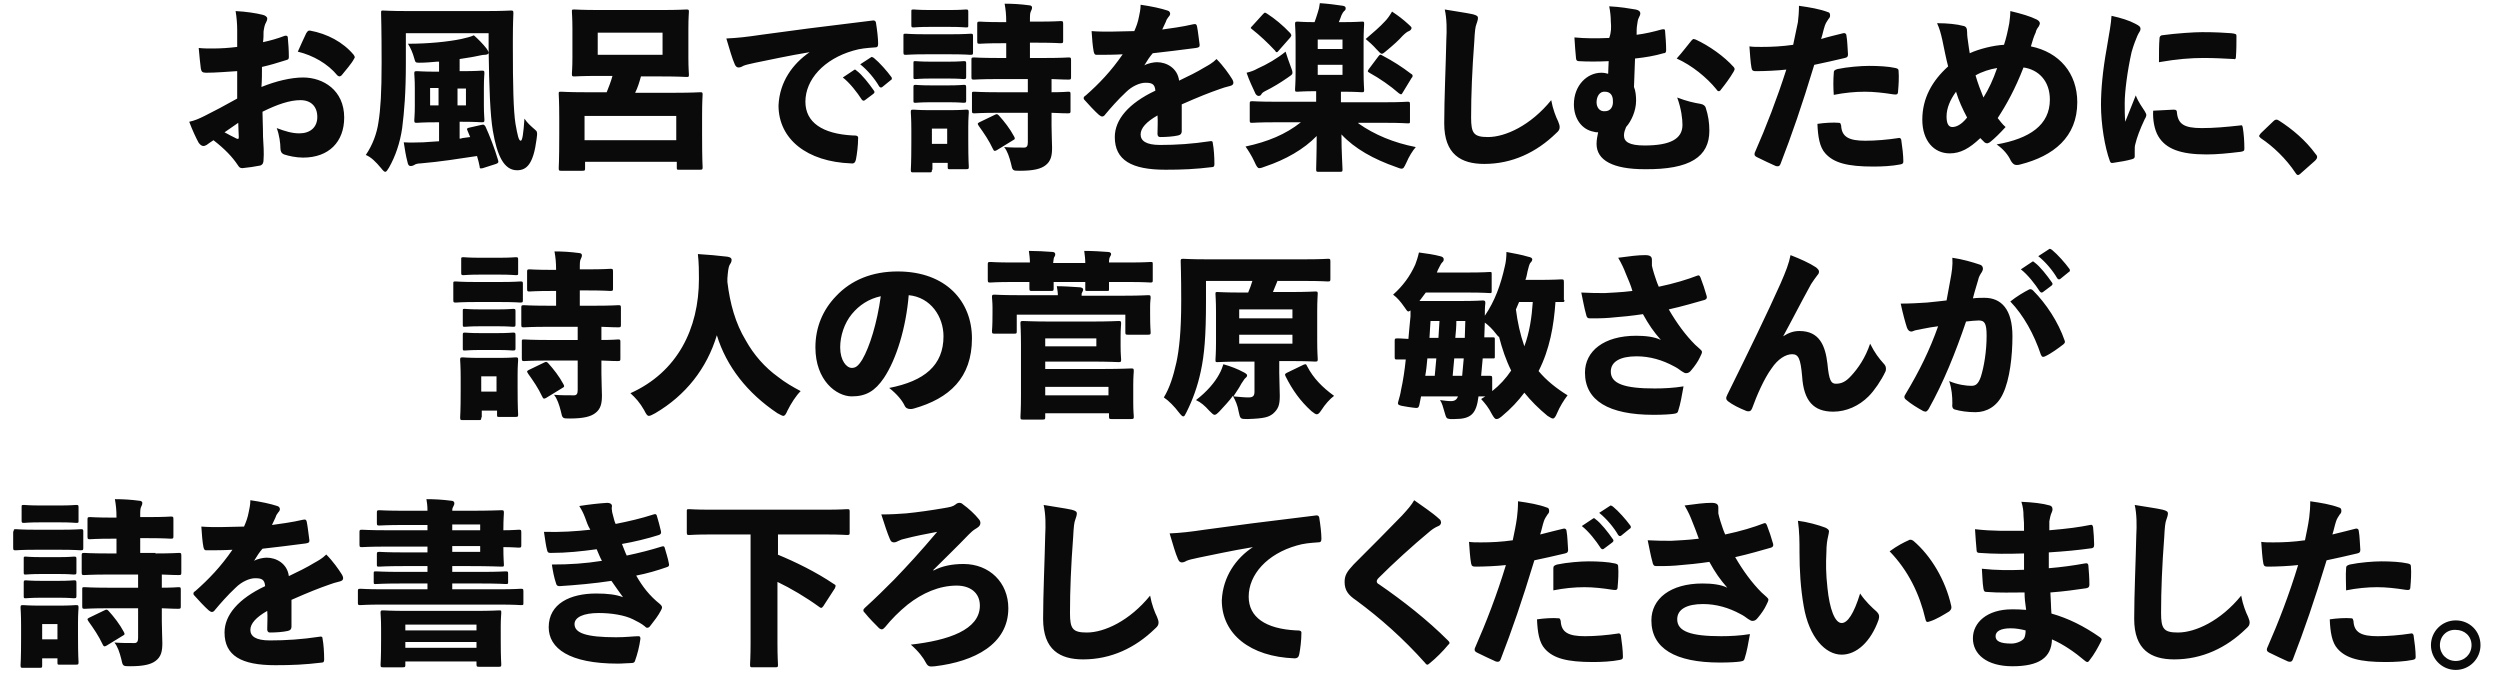 <?xml version="1.0" encoding="utf-8"?>
<!-- Generator: Adobe Illustrator 27.3.1, SVG Export Plug-In . SVG Version: 6.00 Build 0)  -->
<svg version="1.1" id="レイヤー_1" xmlns="http://www.w3.org/2000/svg" xmlns:xlink="http://www.w3.org/1999/xlink" x="0px"
	 y="0px" viewBox="0 0 474.3 128" style="enable-background:new 0 0 474.3 128;" xml:space="preserve">
<style type="text/css">
	.st0{fill:#0A0A0A;}
</style>
<path class="st0" d="M44.9,13.5c-1.7,0.1-3.9,0.3-5.8,0.3c-0.7,0-0.9-0.2-1-0.8c-0.1-0.9-0.3-2.5-0.4-3.9c0.9,0.1,1.7,0.1,2.6,0.1
	c1.6,0,3.1-0.1,4.7-0.3c0-1,0-2.1,0-3.2c0-1.1-0.1-2.4-0.3-3.6c2,0.1,3.9,0.4,5.1,0.7c0.5,0.1,0.9,0.4,0.9,0.7S50.6,4,50.5,4.2
	C50.2,4.7,50.1,5.3,50,6C50,6.6,50,7.3,49.9,8c1.4-0.3,2.8-0.7,4.1-1.2c0.3-0.1,0.6,0,0.6,0.3c0.1,1.1,0.2,2.4,0.2,3.7
	c0,0.4-0.1,0.5-0.5,0.6c-1.9,0.6-2.9,0.9-4.6,1.3c0,1.3,0,2.6-0.1,3.8c2.7-1.1,5.6-1.8,7.9-1.8c3.8,0,7.8,2.4,7.8,7.6
	c0,4.6-2.9,7.6-7.8,7.6c-1.3,0-2.7-0.3-3.6-0.6c-0.5-0.2-0.7-0.6-0.7-1.2c0-0.9-0.2-2.5-0.7-3.8c1.6,0.6,2.9,1,4.3,1
	c2,0,3.4-1.1,3.4-3.1c0-2-1.2-3.2-3.2-3.2c-2,0-4.4,0.8-7.2,2.2c0,1.4,0.1,2.6,0.1,4.7c0.1,1.5,0.2,3.3,0.1,4.4
	c0,0.5-0.1,0.9-0.6,1.1c-1,0.2-2.3,0.4-3.4,0.5c-0.4,0-0.6-0.1-0.9-0.6c-1-1.5-2.4-3-4.6-4.7c-0.5,0.3-1,0.7-1.3,0.9
	c-0.2,0.1-0.4,0.2-0.6,0.2c-0.3,0-0.6-0.2-0.9-0.6c-0.5-0.9-1.2-2.4-1.8-4c1-0.2,1.9-0.6,2.9-1.1c1.8-0.9,3.9-2,6.2-3.3V13.5z
	 M42.6,25.1c0.7,0.4,1.5,0.8,2.3,1.2c0.3,0.1,0.4,0.1,0.4-0.3c0-0.7-0.1-1.8-0.1-2.7C44.5,23.8,43.5,24.5,42.6,25.1z M58.1,6.3
	c0.3-0.4,0.3-0.5,0.7-0.5c3.3,0.6,6.3,2.2,8.3,4.6c0.1,0.2,0.2,0.3,0.2,0.4c0,0.1,0,0.2-0.1,0.3c-0.5,1-1.7,2.3-2.4,3.2
	c-0.1,0.1-0.3,0.2-0.4,0.2c-0.1,0-0.3-0.1-0.4-0.2c-1.8-2.2-4.6-3.8-7.5-4.5C57,8.6,57.7,7.2,58.1,6.3z M77,12
	c0,5.6-0.3,9.1-0.7,12.3c-0.4,2.8-1.3,5.4-2.5,7.5c-0.3,0.5-0.5,0.8-0.7,0.8c-0.2,0-0.4-0.2-0.8-0.7c-1-1.2-1.9-2.1-2.9-2.5
	c1.3-1.9,2.1-4.1,2.4-6.2c0.4-2.5,0.6-5.6,0.6-11.3c0-6.3-0.1-9.2-0.1-9.4c0-0.5,0-0.5,0.4-0.5c0.3,0,1.4,0.1,4.6,0.1h14.9
	c3.2,0,4.4-0.1,4.7-0.1c0.4,0,0.5,0,0.5,0.5c0,0.2-0.1,1.9-0.1,4.9V9c0,7,0.1,12,0.5,14.5c0.4,2.2,0.6,3.2,1,3.2
	c0.3,0,0.5-1.3,0.7-4.2c0.5,0.8,1.2,1.4,2,2.1c0.4,0.3,0.5,0.5,0.3,1.8c-0.6,4.6-1.8,5.9-3.7,5.9c-2.5,0-3.8-2.8-4.6-7.5
	c-0.5-3-0.7-8.1-0.8-15.5v-3H77V12z M82.9,11.7c-1.1,0.1-2.2,0.2-3.4,0.2c-0.7,0-0.7-0.1-0.9-0.8c-0.3-1.1-0.7-2-1.2-2.8
	c4,0,7.7-0.4,10.1-0.9c0.8-0.2,1.8-0.4,2.4-0.7c0.7,0.6,1.7,1.6,2.4,2.5c0.2,0.3,0.4,0.6,0.4,0.8c0,0.3-0.4,0.4-0.8,0.4
	c-0.4,0-1.1,0.2-1.7,0.3c-0.9,0.2-1.9,0.3-3,0.5v2.3h0.5c2.6,0,3.5-0.1,3.7-0.1c0.4,0,0.5,0,0.5,0.5c0,0.2-0.1,1-0.1,2.7v3.4
	c0,1.6,0.1,2.4,0.1,2.7c0,0.4,0,0.5-0.5,0.5c-0.2,0-1.2-0.1-3.7-0.1h-0.5v3.2c0.2,0,0.3,0,0.5-0.1c0.5-0.1,1-0.1,1.5-0.2
	c-0.2-0.4-0.3-0.8-0.5-1.2c-0.2-0.4-0.1-0.5,0.4-0.6l2.2-0.5c0.5-0.1,0.5-0.1,0.8,0.3c0.7,1.5,1.8,4.3,2.4,6.4
	c0.1,0.4,0.1,0.5-0.4,0.7l-2.5,0.8c-0.5,0.1-0.6,0.1-0.6-0.3c-0.1-0.6-0.3-1.3-0.5-2c-3.3,0.5-7.1,1.1-10.7,1.4
	c-0.4,0-1,0.1-1.2,0.3c-0.2,0.1-0.4,0.2-0.7,0.2s-0.5-0.2-0.6-0.8c-0.3-1.1-0.5-2.4-0.7-3.7c1.5,0.1,2.5,0,3.7,0
	c1-0.1,1.9-0.1,3-0.2v-3.6h-0.5c-2.6,0-3.5,0.1-3.7,0.1c-0.4,0-0.5,0-0.5-0.5c0-0.3,0.1-1,0.1-2.7v-3.4c0-1.7-0.1-2.4-0.1-2.7
	c0-0.4,0-0.5,0.5-0.5c0.3,0,1.2,0.1,3.7,0.1h0.5V11.7z M83.2,16.7h-1.6V20h1.6V16.7z M86.8,20h1.6v-3.2h-1.6V20z M125.5,1.9
	c3.3,0,4.5-0.1,4.7-0.1c0.4,0,0.5,0,0.5,0.4c0,0.2-0.1,1.2-0.1,3.2v5.6c0,1.9,0.1,2.9,0.1,3.1c0,0.5,0,0.5-0.5,0.5
	c-0.2,0-1.4-0.1-4.7-0.1h-3.9c-0.3,1.1-0.6,2.1-1.1,3.1h7.7c3.2,0,4.3-0.1,4.6-0.1c0.4,0,0.5,0,0.5,0.4c0,0.2-0.1,1.4-0.1,4v3.5
	c0,5.1,0.1,6.1,0.1,6.3c0,0.4,0,0.5-0.5,0.5h-4c-0.4,0-0.4,0-0.4-0.5v-1h-17.4v1.2c0,0.4,0,0.5-0.5,0.5h-4c-0.4,0-0.5,0-0.5-0.5
	c0-0.2,0.1-1.3,0.1-6.4v-3.1c0-3.2-0.1-4.3-0.1-4.6c0-0.4,0-0.4,0.5-0.4c0.2,0,1.4,0.1,4.6,0.1h4c0.4-1,0.8-2,1.1-3.1h-2.5
	c-3.3,0-4.5,0.1-4.7,0.1c-0.4,0-0.5,0-0.5-0.5c0-0.2,0.1-1.2,0.1-3.1V5.4c0-1.9-0.1-2.9-0.1-3.2c0-0.4,0-0.4,0.5-0.4
	c0.2,0,1.4,0.1,4.7,0.1H125.5z M128.3,26.6v-4.6h-17.4v4.6H128.3z M113.4,10.4h12.3V6.2h-12.3V10.4z M153.6,9.9
	c-4.2,0.7-7.3,1.4-10.3,2c-1.4,0.3-1.8,0.4-2.3,0.6c-0.3,0.2-0.6,0.3-0.9,0.3c-0.2,0-0.5-0.1-0.7-0.6c-0.5-1.1-1-2.9-1.6-4.9
	c2.2-0.1,3.9-0.3,6.6-0.7c5-0.7,11.9-1.6,21.1-2.7c0.5-0.1,0.7,0.2,0.7,0.5c0.2,1.2,0.4,2.9,0.4,3.9c0,0.6-0.2,0.7-0.7,0.7
	c-1.4,0.1-2.7,0.2-4,0.6c-5.6,1.6-9.1,5.5-9.1,9.7c0,3.9,3.2,6.1,9,6.4c0.6,0,1.1,0,1,0.6c0,1.2-0.2,2.9-0.4,3.9
	c-0.1,0.5-0.3,0.9-0.9,0.8c-8.4-0.3-13.8-4.6-13.8-11C147.9,15.5,150.4,12.1,153.6,9.9L153.6,9.9z M162,13.3
	c0.1-0.1,0.2-0.1,0.2-0.1c0.1,0,0.2,0.1,0.3,0.2c1,0.7,2.4,2.5,3.3,3.8c0.1,0.1,0.1,0.2,0.1,0.3c0,0.1-0.1,0.2-0.2,0.3l-1.6,1.2
	c-0.1,0.1-0.2,0.1-0.3,0.1c-0.1,0-0.2-0.1-0.3-0.2c-0.9-1.4-2.3-3.2-3.6-4.2L162,13.3z M165.2,10.9c0.1-0.1,0.2-0.1,0.2-0.1
	c0.1,0,0.2,0.1,0.4,0.2c1.1,0.9,2.5,2.5,3.3,3.6c0.1,0.1,0.1,0.2,0.1,0.3c0,0.1,0,0.2-0.2,0.3l-1.6,1.3c-0.1,0.1-0.2,0.1-0.3,0.1
	c-0.1,0-0.2-0.1-0.3-0.2c-0.8-1.4-2.2-3.1-3.6-4.2L165.2,10.9z M171.4,6.8c0-0.4,0-0.4,0.5-0.4c0.2,0,1.1,0.1,3.7,0.1h4.8
	c2.6,0,3.5-0.1,3.7-0.1c0.4,0,0.5,0,0.5,0.4v3.1c0,0.4,0,0.5-0.5,0.5c-0.2,0-1.1-0.1-3.7-0.1h-4.8c-2.6,0-3.5,0.1-3.7,0.1
	c-0.4,0-0.5,0-0.5-0.5V6.8z M176.8,32.2c0,0.4,0,0.5-0.4,0.5h-3.1c-0.4,0-0.5,0-0.5-0.5c0-0.2,0.1-1.1,0.1-5.2v-2.3
	c0-2.2-0.1-3.2-0.1-3.4c0-0.4,0-0.5,0.5-0.5c0.2,0,1,0.1,3.2,0.1h3.6c2.2,0,3-0.1,3.2-0.1c0.4,0,0.5,0,0.5,0.5
	c0,0.2-0.1,1.1-0.1,2.8v2.5c0,3.9,0.1,4.8,0.1,5c0,0.4,0,0.5-0.5,0.5h-3.1c-0.4,0-0.4,0-0.4-0.5v-0.7h-2.9V32.2z M172.9,2.2
	c0-0.4,0-0.4,0.5-0.4c0.2,0,0.9,0.1,3.1,0.1h3.6c2.2,0,2.9-0.1,3.1-0.1c0.4,0,0.5,0,0.5,0.4v2.6c0,0.4,0,0.4-0.5,0.4
	c-0.2,0-0.9-0.1-3.1-0.1h-3.6c-2.2,0-2.9,0.1-3.1,0.1c-0.4,0-0.5,0-0.5-0.4V2.2z M173.3,12c0-0.4,0-0.4,0.4-0.4c0.2,0,0.9,0.1,3,0.1
	h3.2c2,0,2.7-0.1,2.9-0.1c0.4,0,0.5,0,0.5,0.4v2.5c0,0.4,0,0.5-0.5,0.5c-0.2,0-0.9-0.1-2.9-0.1h-3.2c-2.1,0-2.7,0.1-3,0.1
	c-0.4,0-0.4,0-0.4-0.5V12z M173.3,16.6c0-0.4,0-0.5,0.4-0.5c0.2,0,0.9,0.1,3,0.1h3.2c2,0,2.7-0.1,2.9-0.1c0.4,0,0.5,0,0.5,0.5v2.4
	c0,0.4,0,0.5-0.5,0.5c-0.2,0-0.9-0.1-2.9-0.1h-3.2c-2.1,0-2.7,0.1-3,0.1c-0.4,0-0.4,0-0.4-0.5V16.6z M179.7,27.3v-2.9h-2.9v2.9
	H179.7z M198.3,11c3.1,0,4.2-0.1,4.4-0.1c0.4,0,0.5,0,0.5,0.5v3.2c0,0.4,0,0.5-0.5,0.5c-0.2,0-1,0-3.2-0.1v2.5c2.1,0,3-0.1,3.1-0.1
	c0.4,0,0.5,0,0.5,0.4v3.2c0,0.4,0,0.5-0.5,0.5c-0.2,0-1,0-3.1-0.1v2.5c0,1.6,0.1,3.1,0.1,4.1c0,1.5-0.2,2.6-1.3,3.4
	c-0.8,0.6-2.1,1-4.8,1c-1.4,0-1.4,0-1.7-1.4c-0.3-1.2-0.7-2.4-1.3-3.1c1.3,0.1,2.6,0.1,3.8,0.1c0.5,0,0.7-0.3,0.7-1v-5.6h-5.7
	c-3.1,0-4.2,0.1-4.4,0.1c-0.4,0-0.5,0-0.5-0.5v-3.2c0-0.4,0-0.4,0.5-0.4c0.2,0,1.3,0.1,4.4,0.1h5.7V15h-5.7c-3.2,0-4.2,0.1-4.5,0.1
	c-0.4,0-0.5,0-0.5-0.5v-3.2c0-0.4,0-0.5,0.5-0.5c0.2,0,1.3,0.1,4.5,0.1h1.6V8.2h-0.8c-3,0-4,0.1-4.2,0.1c-0.4,0-0.5,0-0.5-0.5V4.6
	c0-0.4,0-0.5,0.5-0.5c0.2,0,1.2,0.1,4.2,0.1h0.8c0-1.5-0.1-2.3-0.3-3.5c1.6,0,3.1,0.1,4.6,0.3c0.4,0,0.6,0.2,0.6,0.4
	c0,0.3-0.1,0.5-0.2,0.7c-0.2,0.4-0.2,0.7-0.2,2h1.6c3,0,4-0.1,4.2-0.1c0.4,0,0.5,0,0.5,0.5v3.2c0,0.4,0,0.5-0.5,0.5
	c-0.2,0-1.2-0.1-4.2-0.1h-1.6V11H198.3z M188.7,21.8c0.4-0.2,0.5-0.2,0.8,0.1c1,1.1,2.1,2.5,2.9,4c0.2,0.4,0.2,0.5-0.2,0.7l-3.1,1.9
	c-0.4,0.2-0.5,0.2-0.7-0.2c-0.8-1.7-1.7-3-2.7-4.4c-0.1-0.2-0.2-0.3-0.2-0.4c0-0.1,0.1-0.2,0.3-0.3L188.7,21.8z M217.1,12.4
	c0.7-0.4,1.8-0.6,2.4-0.6c1.8,0,3.9,1.1,4.2,3.5c1.7-0.8,3.5-1.7,4.8-2.5c0.7-0.4,1.5-0.8,2.3-1.6c1.3,1.3,2.4,2.9,2.9,3.7
	c0.2,0.3,0.3,0.6,0.3,0.8c0,0.3-0.2,0.5-0.6,0.6c-0.8,0.2-1.5,0.4-2,0.6c-2,0.7-3.8,1.4-7.2,2.9c0,1.8,0,3.6,0,5.1
	c0,0.4-0.2,0.7-0.7,0.8c-0.9,0.2-2.2,0.3-3.4,0.3c-0.3,0-0.5-0.2-0.5-0.6c0-1,0.1-2.5,0-3.5c-2.1,1.2-3.2,2.4-3.2,3.6
	c0,1.2,1,2,3.7,2c3.1,0,6.1-0.2,9.4-0.7c0.4-0.1,0.6,0,0.6,0.4c0.2,1,0.3,2.7,0.3,3.9c0,0.4-0.1,0.6-0.4,0.6
	c-3.3,0.4-5.7,0.5-8.9,0.5c-6.4,0-9.6-1.8-9.6-6.2c0-3.3,2.6-6.4,7.7-8.8c-0.1-1.3-0.7-1.5-1.9-1.5c-1,0-2.5,0.6-3.7,1.8
	c-1.5,1.4-2.9,3-3.9,4.2c-0.2,0.3-0.4,0.4-0.6,0.4s-0.3-0.1-0.6-0.3c-0.7-0.6-2.1-2.1-2.8-2.9c-0.1-0.1-0.1-0.2-0.1-0.3
	c0-0.2,0.1-0.3,0.4-0.5c2.5-2.2,4.8-4.6,7-7.8c-1.7,0.1-3.4,0.1-5,0.1c-0.3,0-0.4-0.2-0.5-0.6c-0.2-1-0.3-2.4-0.4-3.9
	c1.2,0.1,2.4,0.1,3.6,0.1c1.5,0,3.1-0.1,4.5-0.1c0.4-0.9,0.7-1.7,0.9-2.8c0.1-0.5,0.3-1.3,0.3-2.2c2.1,0.3,3.9,0.7,5.1,1.1
	c0.4,0.1,0.5,0.4,0.5,0.6c0,0.2-0.1,0.4-0.3,0.6c-0.2,0.3-0.4,0.5-0.5,0.9c-0.2,0.5-0.4,0.8-0.7,1.5c1.4-0.2,3.8-0.5,5.9-1
	c0.5-0.1,0.6,0,0.7,0.4c0.2,1,0.3,2.1,0.5,3.5c0,0.4-0.1,0.5-0.7,0.6c-2.9,0.4-5.7,0.7-8.2,1C218.1,10.8,217.7,11.4,217.1,12.4
	L217.1,12.4z M257.7,23.4c3.1,2.2,6.8,3.7,10.9,4.5c-0.6,0.7-1.3,1.8-1.8,3c-0.4,0.8-0.5,1.1-0.9,1.1c-0.2,0-0.5-0.1-1-0.3
	c-4.3-1.5-7.9-3.5-10.4-6.2c0,3.5,0.2,5.8,0.2,6.6c0,0.4,0,0.5-0.5,0.5h-4c-0.4,0-0.5,0-0.5-0.5c0-0.7,0.1-2.9,0.1-6.3
	c-2.4,2.5-5.9,4.5-9.8,5.8c-0.5,0.2-0.8,0.3-1.1,0.3c-0.3,0-0.5-0.3-0.9-1.2c-0.5-1.1-1.2-2.2-1.7-2.9c4.2-0.9,7.6-2.3,10.5-4.6h-5
	c-3,0-4,0.1-4.2,0.1c-0.4,0-0.5,0-0.5-0.4v-3.2c0-0.4,0-0.5,0.5-0.5c0.2,0,1.3,0.1,4.2,0.1h7.9v-2c-2.4,0-3.3,0.1-3.5,0.1
	c-0.5,0-0.5,0-0.5-0.5c0-0.2,0.1-1.2,0.1-3.3V7.9c0-2-0.1-3-0.1-3.3c0-0.4,0-0.5,0.5-0.5c0.2,0,1,0.1,3.2,0.1
	c0.2-0.6,0.4-1.1,0.6-1.8c0.2-0.6,0.3-1,0.4-1.8c1.5,0.1,3.1,0.3,4.4,0.5c0.4,0.1,0.5,0.2,0.5,0.5c0,0.2-0.1,0.4-0.3,0.5
	c-0.2,0.2-0.3,0.4-0.5,0.8c-0.2,0.5-0.3,0.9-0.5,1.3h0.7c2.6,0,3.4-0.1,3.7-0.1c0.4,0,0.4,0,0.4,0.5c0,0.2-0.1,1.3-0.1,3.3v5.8
	c0,2,0.1,3.1,0.1,3.3c0,0.4,0,0.5-0.4,0.5c-0.3,0-1.1-0.1-3.7-0.1h-0.3v2h8.4c3,0,4-0.1,4.2-0.1c0.4,0,0.5,0,0.5,0.5V23
	c0,0.4,0,0.4-0.5,0.4c-0.2,0-1.2-0.1-4.2-0.1H257.7z M244.9,12.7c0.2,0.5,0.3,0.8,0.3,1.1c0,0.4-0.3,0.5-1,1
	c-1.3,0.9-2.6,1.7-4.2,2.5c-0.4,0.2-0.6,0.4-0.7,0.6c-0.1,0.2-0.3,0.3-0.5,0.3s-0.4-0.1-0.6-0.4c-0.5-1.1-1.2-2.5-1.7-4
	c0.8-0.2,1.4-0.4,2.1-0.8c1.8-0.8,3.7-1.9,5.3-3.2C244.2,10.7,244.5,11.7,244.9,12.7z M239.6,2.7c0.2-0.2,0.3-0.3,0.4-0.3
	s0.2,0.1,0.4,0.2c1.4,0.9,3,2.2,4.4,3.7c0.1,0.2,0.2,0.3,0.2,0.4c0,0.1-0.1,0.2-0.2,0.4l-2.2,2.5c-0.2,0.2-0.2,0.3-0.4,0.3
	c-0.1,0-0.2-0.1-0.3-0.3c-1.4-1.5-2.9-2.9-4.3-4c-0.2-0.2-0.3-0.2-0.3-0.3c0-0.1,0.1-0.2,0.3-0.4L239.6,2.7z M254.7,9.3V7.5H250v1.8
	H254.7z M250,14.2h4.7v-1.9H250V14.2z M262.8,4c0.4-0.4,0.9-1.1,1.3-1.8c1.2,0.8,2,1.4,3.1,2.4c0.3,0.3,0.6,0.5,0.6,0.7
	s-0.2,0.5-0.5,0.6c-0.3,0.1-0.7,0.4-1.2,0.9c-0.7,0.8-1.7,1.7-2.9,2.7c-0.5,0.4-0.8,0.7-1,0.7c-0.3,0-0.5-0.3-1-0.8
	c-0.7-0.8-1.5-1.5-2.1-2C260.5,6.2,261.8,5.1,262.8,4z M261.5,10.7c0.3-0.4,0.4-0.4,0.7-0.2c2.1,1.1,3.8,2.2,5.5,3.5
	c0.2,0.1,0.3,0.2,0.3,0.4c0,0.1,0,0.2-0.2,0.4l-1.7,2.8c-0.1,0.2-0.2,0.3-0.3,0.3c-0.1,0-0.2-0.1-0.4-0.2c-1.6-1.4-3.6-2.8-5.6-3.9
	c-0.2-0.1-0.3-0.2-0.3-0.3c0-0.1,0.1-0.2,0.2-0.4L261.5,10.7z M279.4,2.7c0.8,0.2,1,0.4,1,0.7c0,0.4-0.2,0.9-0.3,1.2
	c-0.2,0.5-0.3,1.3-0.4,3.3c-0.4,5.3-0.6,10-0.6,14.4c0,3,0.5,3.7,3.2,3.7c3.3,0,8.1-2.2,12-7c0.3,1.7,0.9,3.2,1.3,4
	c0.2,0.5,0.3,0.8,0.3,1.1c0,0.4-0.1,0.7-0.7,1.2c-3.7,3.6-8.3,5.8-13.6,5.8c-4.4,0-7.6-1.8-7.6-7.7c0-4.7,0.3-11,0.4-15.9
	c0.1-1.7,0.1-4-0.3-5.7C276.4,2.2,278,2.4,279.4,2.7z M305.6,4c0-0.8-0.1-1.8-0.3-2.8c2.1,0.1,3.8,0.4,5,0.6
	c0.6,0.1,0.9,0.4,0.9,0.7c0,0.3-0.1,0.5-0.3,0.9c-0.2,0.4-0.2,0.7-0.3,1.3c-0.1,0.6-0.1,1.1-0.1,1.9c1.6-0.2,3.3-0.6,4.7-1
	c0.5-0.1,0.7-0.1,0.7,0.3c0.1,1.1,0.2,2.5,0.2,3.6c0,0.4-0.1,0.6-0.5,0.6c-1.7,0.5-3.5,0.8-5.4,1c-0.1,2.2-0.1,3.2-0.2,5.4
	c0.3,0.7,0.4,1.7,0.4,2.6c0,1.9-0.9,3.9-1.9,5c-0.2,0.5-0.4,1-0.4,1.6c0,1.2,1,1.9,3.9,1.9c4.8,0,7.2-1.2,7.2-3.9c0-1.1-0.2-3-1-5.2
	c1.8,0.7,3.2,1,4.4,1.2c0.6,0.1,0.9,0.4,1,0.7c0.5,1.5,0.7,2.9,0.7,4.4c0,4.9-3.6,7.4-12.3,7.3c-6,0-9.1-1.7-9.1-4.8
	c0-0.9,0.2-1.6,0.3-2.2c-0.2,0-0.5,0-0.8-0.1c-2.3-0.4-3.8-2.5-3.8-5.2c0-3.6,2.5-6,5.2-6c0.5,0,1,0.1,1.3,0.2
	c0-0.8,0.1-1.7,0.1-2.4c-2,0.1-4.1,0.1-5.7,0c-0.3,0-0.5-0.2-0.5-0.6c-0.1-0.9-0.2-2.3-0.3-3.9c2.1,0.2,4.1,0.2,6.6,0.1
	C305.7,6.1,305.7,5.2,305.6,4z M302.9,19.4c0,1,0.6,1.8,1.6,1.7c1,0,1.6-0.8,1.5-2c0-1-0.5-1.7-1.5-1.7
	C303.5,17.3,302.9,18.3,302.9,19.4z M320.9,7.7c0.2-0.2,0.3-0.3,0.4-0.3c0.1,0,0.3,0.1,0.4,0.1c2.6,1.2,5.4,3.2,7.2,5.2
	c0.1,0.1,0.2,0.3,0.2,0.4c0,0.1-0.1,0.3-0.2,0.5c-0.7,1.2-1.6,2.4-2.4,3.4c-0.1,0.2-0.3,0.3-0.4,0.3c-0.2,0-0.3-0.1-0.5-0.4
	c-1.8-2.2-4.6-4.5-7.5-5.8C319.2,9.9,320.3,8.4,320.9,7.7z M349.7,6.3c0.3-0.1,0.6,0.1,0.6,0.4c0.2,1.1,0.2,2.4,0.3,3.6
	c0,0.4-0.1,0.6-0.6,0.7c-2.2,0.5-3.8,0.9-5.8,1.3c-2.4,7.9-4.2,13.1-6.4,18.8c-0.2,0.5-0.5,0.5-0.9,0.4c-0.9-0.4-2.4-1.1-3.6-1.7
	c-0.4-0.2-0.5-0.4-0.4-0.8c2.2-5,4.2-10.2,6-15.8c-1.7,0.2-4.2,0.3-5.8,0.3c-0.5,0-0.7-0.1-0.8-0.6c-0.2-1-0.3-2.8-0.4-4.1
	c0.7,0.1,1.3,0.1,2.3,0.1c2,0,3.9-0.1,6-0.4c0.3-1.5,0.6-2.8,0.9-4.3c0.1-0.8,0.2-1.9,0.2-3.1c2.1,0.3,3.9,0.6,5.5,1.2
	c0.4,0.1,0.4,0.4,0.4,0.7c0,0.2-0.1,0.4-0.3,0.6c-0.3,0.5-0.5,0.7-0.7,1.3c-0.3,0.9-0.4,1.6-0.7,2.5C346.8,7,348.5,6.6,349.7,6.3z
	 M348.9,23.3c0.3,0,0.3,0.2,0.4,0.5c0.1,2.2,1.5,2.9,4.6,2.9c1.9,0,4.3-0.2,6.2-0.5c0.3-0.1,0.5,0,0.6,0.3c0.2,1.3,0.4,3,0.4,4.1
	c0,0.4-0.1,0.5-0.6,0.6c-1.5,0.3-3.4,0.4-5.1,0.4c-4.9,0-7.5-0.7-9.1-2.5c-1.1-1.2-1.4-3.2-1.5-5.6
	C346.1,23.3,347.8,23.2,348.9,23.3z M347.9,13.9c0-0.5,0.1-0.6,0.7-0.8c1.9-0.4,4.5-0.6,6-0.6c1.7,0,3.7,0.1,5,0.4
	c0.3,0.1,0.6,0.1,0.6,0.6c0.1,1.1,0,2.8-0.1,3.8c0,0.6-0.2,0.7-0.9,0.6c-1.9-0.3-3.7-0.5-5.4-0.5c-1.9,0-3.9,0.2-5.9,0.6
	C347.8,16.6,347.8,15.1,347.9,13.9z M381.2,4.4c0.1-0.7,0.2-1.6,0.2-2.3c2.1,0.5,3.8,1,5,1.6c0.4,0.2,0.6,0.5,0.6,0.7
	c0,0.2-0.1,0.4-0.2,0.6c-0.3,0.4-0.5,0.7-0.6,1.2c-0.3,0.6-0.6,1.5-0.9,2.6c5.4,1.1,8.8,5.1,8.8,10.6c0,6.6-4.5,10.2-10.8,11.8
	c-0.3,0.1-0.5,0.1-0.7,0.1c-0.5,0-0.8-0.3-1.1-0.8c-0.5-1.1-1.4-2.2-2.7-3.1c6.3-1.1,10.1-3.7,10.1-8.5c0-3.6-2.2-5.7-5-6.1
	c-1.6,4.1-3.2,7-4.9,9.6c0.4,0.5,0.9,1.2,1.5,1.7c-1.1,1.2-2.1,2.2-3,2.9c-0.2,0.1-0.4,0.2-0.5,0.2s-0.4-0.1-0.5-0.2
	c-0.2-0.2-0.5-0.5-0.8-0.8c-2.1,2-3.8,2.9-5.8,2.9c-3,0-5.2-2.4-5.2-6.4c0-4.1,1.9-7.4,4.9-10.1c-0.4-1.5-0.7-3.1-1.1-5
	c-0.3-1.3-0.5-2.1-1-3.2c2,0,3.8,0.2,4.9,0.5c0.6,0.1,0.8,0.4,0.8,1.2c0,0.7,0.1,1.3,0.2,2c0.1,0.8,0.2,1.4,0.3,2
	c1.7-0.8,4.5-1.5,6.5-1.6C380.6,7.3,380.9,6,381.2,4.4z M369.3,22.1c0,1.4,0.4,2,1.1,2c0.7,0,1.7-0.4,2.8-1.8
	c-0.8-1.5-1.6-3.2-2.1-4.9C370,18.9,369.3,20.5,369.3,22.1z M376.3,18.5c1-1.6,1.8-3.3,2.6-5.6c-1.3,0.2-2.9,0.7-4.1,1.4
	C375.2,15.7,375.8,17.3,376.3,18.5z M405.1,4.5c0.8,0.4,1,0.6,1,1s-0.3,0.6-0.6,1.3c-0.3,0.7-0.7,1.7-1.1,3.1
	c-0.8,3.6-1.3,7.5-1.3,9.7c0,1.1,0,2.3,0.1,3.5c0.6-1.5,1.1-2.7,2-5c0.5,1.3,1.2,2.2,1.7,3c0.1,0.2,0.3,0.5,0.3,0.7
	c0,0.2-0.1,0.5-0.3,0.8c-0.9,1.9-1.5,3.5-1.8,4.8c-0.1,0.3-0.1,0.7-0.1,1.3c0,0.4,0,0.8,0,1c0,0.2-0.1,0.4-0.5,0.5
	c-1,0.3-2.3,0.5-3.6,0.7c-0.4,0.1-0.5-0.1-0.6-0.3c-1-2.7-1.7-7.1-1.7-10.7c0-2.8,0.3-6.4,1.1-10.8c0.5-3,0.8-4.5,0.9-6.1
	C402.4,3.4,404,3.9,405.1,4.5z M412.4,20.8c0.5,0,0.6,0.2,0.6,0.5c0.2,2.2,1.3,3,4.7,3c2.3,0,4.6-0.2,7.3-0.5c0.4-0.1,0.4,0,0.5,0.4
	c0.2,1.2,0.3,2.6,0.3,4c0,0.4-0.1,0.5-0.7,0.6c-2.5,0.3-4.5,0.5-6.5,0.5c-5,0-7.7-1.1-9.1-3.4c-0.8-1.3-1.1-3.3-1-4.9L412.4,20.8z
	 M409.7,7.3c0-0.4,0.2-0.5,0.4-0.6c2.9-0.4,6.3-0.6,7.7-0.6c2.5,0,4.1,0.1,5.5,0.2c0.9,0.1,1,0.2,1,0.5c0,1.3,0,2.6-0.1,4
	c0,0.4-0.2,0.5-0.4,0.4c-2-0.1-3.6-0.2-5.8-0.2c-2.3,0-5,0.2-8.4,0.8C409.6,10,409.6,8.5,409.7,7.3z M431.3,23
	c0.3-0.3,0.5-0.3,0.6-0.3c0.1,0,0.2,0,0.5,0.2c2.5,1.6,5,3.7,6.9,6.3c0.3,0.3,0.3,0.5,0.3,0.6c0,0.2-0.1,0.4-0.4,0.7l-2.6,2.3
	c-0.3,0.3-0.5,0.4-0.6,0.4c-0.2,0-0.3-0.1-0.5-0.4c-1.8-2.7-4.2-5-6.6-6.6c-0.2-0.2-0.3-0.3-0.3-0.4c0-0.1,0.1-0.2,0.3-0.5L431.3,23
	z M86,53.8c0-0.4,0-0.4,0.5-0.4c0.2,0,1.1,0.1,3.7,0.1h4.8c2.6,0,3.5-0.1,3.7-0.1c0.4,0,0.5,0,0.5,0.4v3.1c0,0.4,0,0.5-0.5,0.5
	c-0.2,0-1.1-0.1-3.7-0.1h-4.8c-2.6,0-3.5,0.1-3.7,0.1c-0.4,0-0.5,0-0.5-0.5V53.8z M91.3,79.2c0,0.4,0,0.5-0.4,0.5h-3.1
	c-0.4,0-0.5,0-0.5-0.5c0-0.2,0.1-1.1,0.1-5.2v-2.3c0-2.2-0.1-3.2-0.1-3.4c0-0.4,0-0.5,0.5-0.5c0.2,0,1,0.1,3.2,0.1h3.6
	c2.2,0,3-0.1,3.2-0.1c0.4,0,0.5,0,0.5,0.5c0,0.2-0.1,1.1-0.1,2.8v2.5c0,3.9,0.1,4.8,0.1,5c0,0.4,0,0.5-0.5,0.5h-3.1
	c-0.4,0-0.4,0-0.4-0.5v-0.7h-2.9V79.2z M87.5,49.2c0-0.4,0-0.4,0.5-0.4c0.2,0,0.9,0.1,3.1,0.1h3.6c2.2,0,2.9-0.1,3.1-0.1
	c0.4,0,0.5,0,0.5,0.4v2.6c0,0.4,0,0.4-0.5,0.4c-0.2,0-0.9-0.1-3.1-0.1h-3.6c-2.2,0-2.9,0.1-3.1,0.1c-0.4,0-0.5,0-0.5-0.4V49.2z
	 M87.8,59c0-0.4,0-0.4,0.4-0.4c0.2,0,0.9,0.1,3,0.1h3.2c2,0,2.7-0.1,2.9-0.1c0.4,0,0.5,0,0.5,0.4v2.5c0,0.4,0,0.5-0.5,0.5
	c-0.2,0-0.9-0.1-2.9-0.1h-3.2c-2.1,0-2.7,0.1-3,0.1c-0.4,0-0.4,0-0.4-0.5V59z M87.8,63.6c0-0.4,0-0.5,0.4-0.5c0.2,0,0.9,0.1,3,0.1
	h3.2c2,0,2.7-0.1,2.9-0.1c0.4,0,0.5,0,0.5,0.5v2.4c0,0.4,0,0.5-0.5,0.5c-0.2,0-0.9-0.1-2.9-0.1h-3.2c-2.1,0-2.7,0.1-3,0.1
	c-0.4,0-0.4,0-0.4-0.5V63.6z M94.2,74.3v-2.9h-2.9v2.9H94.2z M112.9,58c3.1,0,4.2-0.1,4.4-0.1c0.4,0,0.5,0,0.5,0.5v3.2
	c0,0.4,0,0.5-0.5,0.5c-0.2,0-1,0-3.2-0.1v2.5c2.1,0,3-0.1,3.1-0.1c0.4,0,0.5,0,0.5,0.4v3.2c0,0.4,0,0.5-0.5,0.5c-0.2,0-1,0-3.1-0.1
	v2.5c0,1.6,0.1,3.1,0.1,4.1c0,1.5-0.2,2.6-1.3,3.4c-0.8,0.6-2.1,1-4.8,1c-1.4,0-1.4,0-1.7-1.4c-0.3-1.2-0.7-2.4-1.3-3.1
	c1.3,0.1,2.6,0.1,3.8,0.1c0.5,0,0.7-0.3,0.7-1v-5.6h-5.7c-3.1,0-4.2,0.1-4.4,0.1c-0.4,0-0.5,0-0.5-0.5v-3.2c0-0.4,0-0.4,0.5-0.4
	c0.2,0,1.3,0.1,4.4,0.1h5.7V62h-5.7c-3.2,0-4.2,0.1-4.5,0.1c-0.4,0-0.5,0-0.5-0.5v-3.2c0-0.4,0-0.5,0.5-0.5c0.2,0,1.3,0.1,4.5,0.1
	h1.6v-2.8h-0.8c-3,0-4,0.1-4.2,0.1c-0.4,0-0.5,0-0.5-0.5v-3.2c0-0.4,0-0.5,0.5-0.5c0.2,0,1.2,0.1,4.2,0.1h0.8c0-1.5-0.1-2.3-0.3-3.5
	c1.6,0,3.1,0.1,4.6,0.3c0.4,0,0.6,0.2,0.6,0.4c0,0.3-0.1,0.5-0.2,0.7c-0.2,0.4-0.2,0.7-0.2,2h1.6c3,0,4-0.1,4.2-0.1
	c0.4,0,0.5,0,0.5,0.5v3.2c0,0.4,0,0.5-0.5,0.5c-0.2,0-1.2-0.1-4.2-0.1h-1.6V58H112.9z M103.2,68.8c0.4-0.2,0.5-0.2,0.8,0.1
	c1,1.1,2.1,2.5,2.9,4c0.2,0.4,0.2,0.5-0.2,0.7l-3.1,1.9c-0.4,0.2-0.5,0.2-0.7-0.2c-0.8-1.7-1.7-3-2.7-4.4c-0.1-0.2-0.2-0.3-0.2-0.4
	c0-0.1,0.1-0.2,0.3-0.3L103.2,68.8z M141.5,64.6c1.5,2.7,3.6,5.1,6.1,6.9c1.4,1.1,2.8,1.9,4.3,2.7c-0.9,0.9-1.8,2.3-2.5,3.7
	c-0.3,0.7-0.5,1-0.8,1c-0.2,0-0.5-0.2-1.1-0.5c-5.7-3.8-9.7-8.9-11.5-14.8c-1.9,6.3-5.9,11.4-11.7,14.8c-0.6,0.3-0.9,0.5-1.2,0.5
	c-0.3,0-0.5-0.3-0.9-1.1c-0.8-1.4-1.6-2.3-2.6-3.2c8.9-4,13-12.2,13-21.7c0-1.2,0-3-0.2-4.7c1.8,0.1,3.9,0.3,5.6,0.5
	c0.6,0.1,0.8,0.3,0.8,0.6c0,0.4-0.2,0.7-0.4,1c-0.2,0.4-0.3,1.2-0.4,2.5c0,0.2,0,0.5,0,0.7C138.5,57.6,139.5,61.3,141.5,64.6z
	 M179,63.8c0-3.7-2.4-7.4-6.6-7.8c-0.5,6.1-2.3,12.1-4.7,15.7c-1.7,2.5-3.4,3.5-6.1,3.5c-2.9,0-6.9-3-6.9-9.3c0-3.8,1.4-7.1,3.9-9.7
	c2.9-3.1,6.9-4.7,11.7-4.7c9.2,0,14.1,5.7,14.1,12.7c0,7.5-4.3,11.4-11,13.3c-0.3,0.1-0.5,0.1-0.7,0.1c-0.5,0-0.9-0.2-1.1-0.7
	c-0.5-1-1.4-2.1-2.9-3.3C175.4,72.3,179,69.3,179,63.8z M161.6,59.6c-1.4,1.7-2.2,4.1-2.2,6.3c0,2.5,1.2,3.9,2.2,3.9
	c0.7,0,1.2-0.3,2-1.6c1.4-2.4,2.8-6.9,3.5-12C164.8,56.7,163,57.9,161.6,59.6z M195.4,49.9c0-0.8-0.1-1.5-0.2-2.3
	c1.4,0,3.2,0.1,4.5,0.2c0.3,0,0.5,0.2,0.5,0.4c0,0.2,0,0.3-0.2,0.6c-0.1,0.2-0.1,0.4-0.2,1.1h6.1c0-0.8-0.1-1.5-0.2-2.3
	c1.5,0,3.2,0.1,4.5,0.2c0.4,0,0.6,0.2,0.6,0.4c0,0.2-0.1,0.3-0.2,0.5c-0.1,0.2-0.2,0.4-0.2,1.1h3.8c2.9,0,3.9-0.1,4.1-0.1
	c0.4,0,0.4,0,0.4,0.5v2.9c0,0.4,0,0.5-0.4,0.5c-0.2,0-1.2-0.1-4.1-0.1h-3.8c0,0.7,0,1.1,0,1.3c0,0.4,0,0.4-0.4,0.4h-3.7
	c-0.4,0-0.4,0-0.4-0.4c0-0.2,0-0.6,0-1.3h-6c0,0.7,0,1.1,0,1.2c0,0.4,0,0.5-0.5,0.5h-3.6c-0.4,0-0.5,0-0.5-0.5c0-0.2,0-0.5,0-1.2
	H192c-2.9,0-3.9,0.1-4.1,0.1c-0.4,0-0.5,0-0.5-0.5v-2.9c0-0.4,0-0.5,0.5-0.5c0.2,0,1.2,0.1,4.1,0.1H195.4z M200.7,56.1
	c0-0.6-0.1-1.2-0.2-1.8c1.3,0,2.8,0.1,4.3,0.2c0.4,0,0.7,0.2,0.7,0.4s-0.1,0.4-0.2,0.6c-0.1,0.1-0.1,0.3-0.1,0.6h8.2
	c3,0,4.1-0.1,4.4-0.1c0.4,0,0.5,0,0.5,0.5c0,0.2-0.1,0.8-0.1,1.6v1.4c0,2.7,0.1,3.2,0.1,3.5c0,0.4,0,0.5-0.5,0.5h-3.8
	c-0.4,0-0.5,0-0.5-0.5v-3.3h-20.6v3.1c0,0.4,0,0.5-0.4,0.5h-3.8c-0.4,0-0.5,0-0.5-0.5c0-0.2,0.1-0.7,0.1-3.4v-1.1
	c0-1-0.1-1.6-0.1-1.9c0-0.4,0-0.5,0.5-0.5c0.3,0,1.3,0.1,4.4,0.1H200.7z M198.3,78.4v0.7c0,0.4,0,0.5-0.5,0.5h-3.7
	c-0.4,0-0.5,0-0.5-0.5c0-0.2,0.1-1.5,0.1-4v-9.7c0-2.5-0.1-3.8-0.1-4c0-0.4,0-0.5,0.5-0.5c0.3,0,2,0.1,5,0.1h8.2
	c3,0,4.7-0.1,4.9-0.1c0.4,0,0.5,0,0.5,0.5c0,0.2-0.1,1-0.1,2.4v1.9c0,1.5,0.1,2.2,0.1,2.5c0,0.4,0,0.5-0.5,0.5
	c-0.2,0-1.9-0.1-4.9-0.1h-9v1.4h11.3c3,0,4.7-0.1,5-0.1c0.4,0,0.5,0,0.5,0.5c0,0.2-0.1,1-0.1,2.7v3.3c0,1.6,0.1,2.4,0.1,2.6
	c0,0.4,0,0.5-0.5,0.5h-3.7c-0.4,0-0.5,0-0.5-0.5v-0.6H198.3z M208,65.7v-1.5h-9.7v1.5H208z M210.3,73.4h-12v1.6h12V73.4z
	 M242.4,53.2c-0.3,0.7-0.6,1.5-0.9,2.2h3.4c3.2,0,4.3-0.1,4.6-0.1c0.4,0,0.5,0,0.5,0.4c0,0.2-0.1,1.3-0.1,3.3v5.8
	c0,2,0.1,3.1,0.1,3.3c0,0.4,0,0.5-0.5,0.5c-0.3,0-1.4-0.1-4.6-0.1h-2.2v2.2c0,1.6,0.1,3,0.1,4.4c0,1.8-0.3,2.5-1.3,3.4
	c-0.8,0.6-1.5,0.9-4.8,1c-1.4,0-1.4,0-1.7-1.4c-0.2-1.2-0.6-2.1-1.1-3c-0.7,1-1.6,1.9-2.5,2.9c-0.5,0.5-0.7,0.7-1,0.7
	c-0.2,0-0.5-0.3-1-0.8c-0.8-0.9-1.6-1.6-2.5-2c2.1-1.6,3.6-3.4,4.4-4.9c0.4-0.7,0.6-1.3,0.8-1.9c1.4,0.4,2.7,0.9,3.8,1.5
	c0.4,0.2,0.7,0.4,0.7,0.6c0,0.3-0.2,0.4-0.4,0.6c-0.2,0.2-0.4,0.6-0.7,1c-0.4,0.8-1,1.6-1.5,2.4c1.3,0.1,2,0.2,2.9,0.2
	c0.9,0,1.1-0.4,1.1-1.1v-5.7h-2.4c-3.2,0-4.3,0.1-4.6,0.1c-0.4,0-0.4,0-0.4-0.5c0-0.2,0.1-1.2,0.1-3.3v-5.8c0-2-0.1-3-0.1-3.3
	c0-0.4,0-0.4,0.4-0.4c0.3,0,1.4,0.1,4.6,0.1h1.2c0.3-0.7,0.6-1.5,0.8-2.2h-8.8v3.9c0,6.5-0.3,10.1-1,13.3c-0.6,2.8-1.5,5.3-2.7,7.7
	c-0.3,0.6-0.4,0.8-0.6,0.8c-0.2,0-0.4-0.2-0.8-0.7c-0.9-1.2-2-2.3-2.9-2.9c1.1-1.8,1.8-4,2.4-6.7c0.5-2.4,0.9-5.7,0.9-11.6
	c0-5-0.1-7.3-0.1-7.5c0-0.4,0-0.5,0.5-0.5c0.2,0,1.4,0.1,4.5,0.1h18.5c3.1,0,4.2-0.1,4.4-0.1c0.4,0,0.5,0,0.5,0.5v3.3
	c0,0.4,0,0.5-0.5,0.5c-0.2,0-1.3-0.1-4.4-0.1H242.4z M235.1,60.4h10.1v-1.7h-10.1V60.4z M235.1,65.2h10.1v-1.7h-10.1V65.2z
	 M247.3,69.2c0.5-0.2,0.5-0.1,0.7,0.3c1.2,2.3,2.9,4,5.1,5.6c-0.8,0.6-1.7,1.6-2.4,2.7c-0.4,0.6-0.6,0.8-0.9,0.8
	c-0.2,0-0.5-0.2-1-0.6c-2.1-1.9-3.6-4-4.9-6.6c-0.2-0.4-0.1-0.5,0.3-0.7L247.3,69.2z M296.8,56.9c0,0.4,0,0.4-0.5,0.4
	c-0.1,0-0.5,0-1.2,0c-0.3,4.5-1.1,9-3.2,13.1c1.5,1.8,3.4,3.3,5.5,4.6c-0.7,0.9-1.5,2.2-2,3.4c-0.3,0.7-0.5,1-0.8,1
	c-0.2,0-0.5-0.2-1-0.5c-1.6-1.3-3.2-2.9-4.4-4.4c-1.2,1.6-2.5,3-4.3,4.5c-0.5,0.4-0.7,0.5-1,0.5c-0.3,0-0.5-0.3-0.9-1
	c-0.6-1.2-1.2-1.9-2-2.8c0.3-0.2,0.5-0.3,0.8-0.5c-0.4,0-0.8,0-1.3,0c-0.4,3.3-1.4,4.3-4.5,4.3c-0.3,0-0.6,0-0.9,0
	c-0.7-0.1-0.7-0.1-1.1-1.5c-0.2-0.7-0.4-1.5-0.8-2.1c0.8,0.1,1.4,0.2,2.1,0.2c0.7,0,1.1-0.3,1.3-0.9h-7c-0.1,0.5-0.2,1-0.3,1.5
	c-0.1,0.5-0.2,0.7-0.6,0.7c-0.3,0-0.8-0.1-1.6-0.2c-2-0.3-2-0.4-1.8-1.1c0.2-0.7,0.4-1.4,0.5-2.1c0.4-1.8,0.7-3.8,0.9-5.8
	c-1,0-1.5,0-1.6,0c-0.4,0-0.5,0-0.5-0.4v-3.1c0-0.4,0-0.5,0.5-0.5c0.2,0,0.7,0,2.1,0.1c0.1-1.5,0.3-3,0.4-4.3c0-0.3,0-0.7,0-1.1
	c-0.2,0.1-0.3,0.2-0.4,0.2c-0.2,0-0.4-0.3-0.8-0.9c-0.7-1-1.3-1.7-2.1-2.3c1.9-1.7,3.2-3.5,4.2-5.7c0.2-0.5,0.5-1.4,0.7-2.3
	c1.5,0.2,2.9,0.4,4,0.7c0.5,0.1,0.7,0.3,0.7,0.6c0,0.3-0.1,0.4-0.3,0.6c-0.2,0.2-0.4,0.6-0.8,1.4c-0.1,0.2-0.1,0.3-0.2,0.5h6
	c2.9,0,3.8-0.1,4-0.1c0.4,0,0.4,0,0.4,0.4v3.2c0,0.4,0,0.4-0.4,0.4c-0.2,0-1.2-0.1-4-0.1h-8.1c-0.4,0.5-0.8,1.1-1.2,1.6
	c0.6,0,1.5,0,2.7,0h5.5c2.7,0,3.6-0.1,3.8-0.1c0.4,0,0.5,0.1,0.5,0.5c-0.1,0.7-0.1,1.7-0.1,2.4c1.9-2.8,3-5.8,3.8-9.4
	c0.2-0.8,0.3-1.7,0.3-2.7c1.5,0.3,2.8,0.5,4.1,0.9c0.6,0.1,0.8,0.3,0.8,0.5c0,0.2-0.1,0.4-0.3,0.6c-0.3,0.3-0.4,1-0.6,1.7
	c-0.1,0.5-0.2,1.1-0.4,1.6h2.1c3.3,0,4.5-0.1,4.7-0.1c0.4,0,0.5,0,0.5,0.5V56.9z M272.2,71.3c0.1-1.1,0.2-2.2,0.3-3.3h-1.7
	c-0.1,1.1-0.2,2.2-0.4,3.3H272.2z M272.9,64.1c0.1-1.1,0.1-2.1,0.2-3.2h-1.7c-0.1,1-0.1,2.1-0.2,3.2H272.9z M277.4,71.3
	c0.1-1.1,0.2-2.2,0.3-3.3h-1.8c-0.1,1.1-0.2,2.2-0.3,3.3H277.4z M277.9,64.1c0-1.1,0.1-2.2,0.1-3.2h-1.7c0,1.1-0.1,2.1-0.2,3.2
	H277.9z M283.1,74.2c1.4-1.1,2.6-2.4,3.6-3.9c-1-2-1.7-4.1-2.3-6.4c-0.1,0-0.3-0.2-0.6-0.6c-0.6-0.8-1.4-1.6-2.1-2.1l-0.1,2.8
	c1,0,1.5,0,1.6,0c0.4,0,0.4,0,0.4,0.5v3.1c0,0.4,0,0.4-0.4,0.4c-0.2,0-0.7,0-1.9,0c-0.1,1.1-0.2,2.2-0.3,3.3c1.1,0,1.5,0,1.6,0
	c0.4,0,0.5,0,0.5,0.5V74.2z M288.2,57.3c-0.2,0.5-0.4,0.9-0.6,1.4c0.3,2.4,0.8,4.7,1.6,7c1-2.7,1.4-5.5,1.6-8.4H288.2z M308.4,51.8
	c-0.3-0.8-0.7-1.7-1.4-2.9c2.2-0.3,3.8-0.5,5.1-0.5c1,0,1.3,0.3,1.3,0.9c0,0.4,0,0.7,0,1.1c0.1,0.4,0.2,0.9,0.4,1.5
	c0.3,0.9,0.5,1.6,0.9,2.5c2.9-0.6,5.5-1.4,7.3-2.1c0.3-0.1,0.4-0.1,0.6,0.3c0.4,1,0.9,2.5,1.2,3.6c0.1,0.4-0.1,0.6-0.4,0.7
	c-1.8,0.5-4.1,1.2-6.8,1.8c1.5,2.6,3.2,4.9,5,6.7c0.3,0.3,0.6,0.5,1,0.9c0.2,0.2,0.3,0.3,0.3,0.5c0,0.2-0.2,0.6-0.4,1
	c-0.3,0.7-1,1.7-1.6,2.4c-0.3,0.4-0.6,0.6-1,0.6c-0.3,0-0.4-0.1-0.9-0.4c-0.4-0.3-0.8-0.6-1.4-0.9c-2.2-1.2-4.6-1.9-7.1-1.9
	c-3.1,0-4.9,1-4.9,2.9c0,2.3,2.6,3.2,8.3,3.2c1.8,0,3.7-0.1,5.5-0.4c-0.3,1.7-0.6,3.4-1,4.6c-0.1,0.4-0.2,0.5-0.8,0.6
	c-0.6,0.1-2,0.2-3.9,0.2c-8.5,0-13-2.7-13-8c0-4.1,3.6-7,9.7-7c1.8,0,3.5,0.2,4.7,0.8c-1.4-1.6-2.3-2.9-3.4-4.9
	c-2,0.3-3.9,0.5-6.4,0.7c-1.3,0.1-2.5,0.1-3.7,0.1c-0.4,0-0.6-0.2-0.7-0.8c-0.3-1-0.6-2.7-0.9-4.1c1.8,0.1,3.1,0.1,4.5,0.1
	c1.3-0.1,2.8-0.1,5.2-0.4C309.4,54.1,308.9,53,308.4,51.8z M338.3,63.8c1.1-0.7,2-1,3.1-1c3.8,0,4.9,2.8,5.3,6.2
	c0.3,3.2,0.7,3.8,1.6,3.8c1.1,0,1.9-0.4,2.9-1.5c1.3-1.4,2.7-3.4,3.6-6.1c0.9,1.8,1.7,2.8,2.5,3.7c0.3,0.3,0.5,0.6,0.5,1
	c0,0.2,0,0.4-0.1,0.6c-0.8,1.7-2.1,3.6-3.2,4.7c-1.8,1.8-4.2,2.9-6.7,2.9c-3.7,0-5.6-2-5.9-6.7c-0.3-3.4-0.7-4.2-1.9-4.2
	c-1.2,0-2.7,0.9-3.9,2.7c-1.4,1.9-2.8,5.1-3.7,7.6c-0.2,0.5-0.5,0.6-1,0.5c-1.5-0.6-2.7-1.2-3.6-1.9c-0.2-0.2-0.3-0.3-0.3-0.6
	c0-0.2,0.1-0.3,0.2-0.6c4.2-8.5,7.6-15.5,10.1-21.1c1-2.3,1.6-3.8,1.9-5.4c1.8,0.7,3.6,1.5,4.8,2.3c0.4,0.3,0.6,0.6,0.6,0.8
	c0,0.3-0.1,0.5-0.3,0.7c-0.4,0.5-0.8,1.1-1.2,1.7C341.4,57.9,339.9,60.9,338.3,63.8L338.3,63.8z M370,53.2c0.3-1.6,0.5-2.8,0.4-4.3
	c2,0.3,3.7,0.8,5.2,1.3c0.4,0.1,0.6,0.4,0.6,0.8c0,0.2-0.1,0.4-0.2,0.6c-0.4,0.6-0.6,1-0.7,1.5c-0.3,1.1-0.6,1.9-1,3.5
	c0.8-0.1,1.7-0.1,2.2-0.1c3.2,0,5.3,2.2,5.3,7.3c0,3.7-0.5,8.2-1.8,10.9c-1.1,2.4-3.1,3.5-5.2,3.5c-1.5,0-2.9-0.2-3.9-0.5
	c-0.4-0.1-0.6-0.4-0.5-1.2c0-1.3-0.1-2.7-0.6-4.2c1.6,0.7,3.3,0.9,4.2,0.9c0.8,0,1.3-0.3,1.8-1.7c0.6-1.9,1.1-4.8,1.1-7.8
	c0-2.4-0.4-2.9-1.5-2.9c-0.6,0-1.5,0.1-2.4,0.2c-2,5.9-4.3,11.6-7.1,16.6c-0.2,0.3-0.4,0.5-0.6,0.5c-0.1,0-0.3-0.1-0.4-0.1
	c-1.1-0.6-2.4-1.4-3.2-2.1c-0.3-0.2-0.4-0.4-0.4-0.6c0-0.2,0.1-0.3,0.2-0.5c2.7-4.5,4.6-8.4,6.2-12.9c-0.9,0.1-2,0.3-3,0.5
	c-0.8,0.2-1.3,0.2-1.7,0.4c-0.2,0.1-0.3,0.1-0.4,0.1c-0.3,0-0.6-0.2-0.8-0.7c-0.3-0.9-0.8-2.7-1.2-4.6c1.7,0,3.5-0.1,5-0.2
	c1.3-0.1,2.6-0.3,3.7-0.4C369.6,55.5,369.8,54.2,370,53.2z M385,54.9c0.2-0.1,0.5,0,0.7,0.2c2.5,2.5,4.8,6,6,9.5
	c0.1,0.3,0.1,0.4-0.2,0.7c-0.9,0.7-2.4,1.8-3.5,2.3c-0.2,0.1-0.3,0.1-0.4,0.1c-0.2,0-0.3-0.2-0.4-0.4c-1.3-3.9-3.3-7.5-5.8-10.1
	C382.5,56.3,384,55.4,385,54.9z M385.5,49.7c0.1-0.1,0.2-0.1,0.2-0.1c0.1,0,0.2,0.1,0.3,0.2c1,0.7,2.4,2.5,3.3,3.8
	c0.1,0.1,0.1,0.2,0.1,0.3c0,0.1-0.1,0.2-0.2,0.3l-1.6,1.2c-0.1,0.1-0.2,0.1-0.3,0.1c-0.1,0-0.2-0.1-0.3-0.2
	c-0.9-1.4-2.3-3.2-3.6-4.2L385.5,49.7z M388.7,47.3c0.1-0.1,0.2-0.1,0.2-0.1c0.1,0,0.2,0.1,0.4,0.2c1.1,0.9,2.5,2.5,3.3,3.6
	c0.1,0.1,0.1,0.2,0.1,0.3s0,0.2-0.2,0.3l-1.6,1.3c-0.1,0.1-0.2,0.1-0.3,0.1c-0.1,0-0.2-0.1-0.3-0.2c-0.8-1.4-2.2-3.1-3.6-4.2
	L388.7,47.3z M2.6,100.8c0-0.4,0-0.4,0.5-0.4c0.2,0,1.1,0.1,3.7,0.1h4.8c2.6,0,3.5-0.1,3.7-0.1c0.4,0,0.5,0,0.5,0.4v3.1
	c0,0.4,0,0.5-0.5,0.5c-0.2,0-1.1-0.1-3.7-0.1H6.7c-2.6,0-3.5,0.1-3.7,0.1c-0.4,0-0.5,0-0.5-0.5V100.8z M8,126.2c0,0.4,0,0.5-0.4,0.5
	H4.4c-0.4,0-0.5,0-0.5-0.5c0-0.2,0.1-1.1,0.1-5.2v-2.3c0-2.2-0.1-3.2-0.1-3.4c0-0.4,0-0.5,0.5-0.5c0.2,0,1,0.1,3.2,0.1h3.6
	c2.2,0,3-0.1,3.2-0.1c0.4,0,0.5,0,0.5,0.5c0,0.2-0.1,1.1-0.1,2.8v2.5c0,3.9,0.1,4.8,0.1,5c0,0.4,0,0.5-0.5,0.5h-3.1
	c-0.4,0-0.4,0-0.4-0.5v-0.7H8V126.2z M4.1,96.2c0-0.4,0-0.4,0.5-0.4c0.2,0,0.9,0.1,3.1,0.1h3.6c2.2,0,2.9-0.1,3.1-0.1
	c0.4,0,0.5,0,0.5,0.4v2.6c0,0.4,0,0.4-0.5,0.4c-0.2,0-0.9-0.1-3.1-0.1H7.7c-2.2,0-2.9,0.1-3.1,0.1c-0.4,0-0.5,0-0.5-0.4V96.2z
	 M4.5,106c0-0.4,0-0.4,0.4-0.4c0.2,0,0.9,0.1,3,0.1h3.2c2,0,2.7-0.1,2.9-0.1c0.4,0,0.5,0,0.5,0.4v2.5c0,0.4,0,0.5-0.5,0.5
	c-0.2,0-0.9-0.1-2.9-0.1H7.9c-2.1,0-2.7,0.1-3,0.1c-0.4,0-0.4,0-0.4-0.5V106z M4.5,110.6c0-0.4,0-0.5,0.4-0.5c0.2,0,0.9,0.1,3,0.1
	h3.2c2,0,2.7-0.1,2.9-0.1c0.4,0,0.5,0,0.5,0.5v2.4c0,0.4,0,0.5-0.5,0.5c-0.2,0-0.9-0.1-2.9-0.1H7.9c-2.1,0-2.7,0.1-3,0.1
	c-0.4,0-0.4,0-0.4-0.5V110.6z M10.9,121.3v-2.9H8v2.9H10.9z M29.5,105c3.1,0,4.2-0.1,4.4-0.1c0.4,0,0.5,0,0.5,0.5v3.2
	c0,0.4,0,0.5-0.5,0.5c-0.2,0-1,0-3.2-0.1v2.5c2.1,0,3-0.1,3.1-0.1c0.4,0,0.5,0,0.5,0.4v3.2c0,0.4,0,0.5-0.5,0.5c-0.2,0-1,0-3.1-0.1
	v2.5c0,1.6,0.1,3.1,0.1,4.1c0,1.5-0.2,2.6-1.3,3.4c-0.8,0.6-2.1,1-4.8,1c-1.4,0-1.4,0-1.7-1.4c-0.3-1.2-0.7-2.4-1.3-3.1
	c1.3,0.1,2.6,0.1,3.8,0.1c0.5,0,0.7-0.3,0.7-1v-5.6h-5.7c-3.1,0-4.2,0.1-4.4,0.1c-0.4,0-0.5,0-0.5-0.5v-3.2c0-0.4,0-0.4,0.5-0.4
	c0.2,0,1.3,0.1,4.4,0.1h5.7V109h-5.7c-3.2,0-4.2,0.1-4.5,0.1c-0.4,0-0.5,0-0.5-0.5v-3.2c0-0.4,0-0.5,0.5-0.5c0.2,0,1.3,0.1,4.5,0.1
	h1.6v-2.8h-0.8c-3,0-4,0.1-4.2,0.1c-0.4,0-0.5,0-0.5-0.5v-3.2c0-0.4,0-0.5,0.5-0.5c0.2,0,1.2,0.1,4.2,0.1h0.8c0-1.5-0.1-2.3-0.3-3.5
	c1.6,0,3.1,0.1,4.6,0.3c0.4,0,0.6,0.2,0.6,0.4c0,0.3-0.1,0.5-0.2,0.7c-0.2,0.4-0.2,0.7-0.2,2h1.6c3,0,4-0.1,4.2-0.1
	c0.4,0,0.5,0,0.5,0.5v3.2c0,0.4,0,0.5-0.5,0.5c-0.2,0-1.2-0.1-4.2-0.1h-1.6v2.8H29.5z M19.8,115.8c0.4-0.2,0.5-0.2,0.8,0.1
	c1,1.1,2.1,2.5,2.9,4c0.2,0.4,0.2,0.5-0.2,0.7l-3.1,1.9c-0.4,0.2-0.5,0.2-0.7-0.2c-0.8-1.7-1.7-3-2.7-4.4c-0.1-0.2-0.2-0.3-0.2-0.4
	c0-0.1,0.1-0.2,0.3-0.3L19.8,115.8z M48.2,106.4c0.7-0.4,1.8-0.6,2.4-0.6c1.8,0,3.9,1.1,4.2,3.5c1.7-0.8,3.5-1.7,4.8-2.5
	c0.7-0.4,1.5-0.8,2.3-1.6c1.3,1.3,2.4,2.9,2.9,3.7c0.2,0.3,0.3,0.6,0.3,0.8c0,0.3-0.2,0.5-0.6,0.6c-0.8,0.2-1.5,0.4-2,0.6
	c-2,0.7-3.8,1.4-7.2,2.9c0,1.8,0,3.6,0,5.1c0,0.4-0.2,0.7-0.7,0.8c-0.9,0.2-2.2,0.3-3.4,0.3c-0.3,0-0.5-0.2-0.5-0.6
	c0-1,0.1-2.5,0-3.5c-2.1,1.2-3.2,2.4-3.2,3.6c0,1.2,1,2,3.7,2c3.1,0,6.1-0.2,9.4-0.7c0.4-0.1,0.6,0,0.6,0.4c0.2,1,0.3,2.7,0.3,3.9
	c0,0.4-0.1,0.6-0.4,0.6c-3.3,0.4-5.7,0.5-8.9,0.5c-6.4,0-9.6-1.8-9.6-6.2c0-3.3,2.6-6.4,7.7-8.8c-0.1-1.3-0.7-1.5-1.9-1.5
	c-1,0-2.5,0.6-3.7,1.8c-1.5,1.4-2.9,3-3.9,4.2c-0.2,0.3-0.4,0.4-0.6,0.4s-0.3-0.1-0.6-0.3c-0.7-0.6-2.1-2.1-2.8-2.9
	c-0.1-0.1-0.1-0.2-0.1-0.3c0-0.2,0.1-0.3,0.4-0.5c2.5-2.2,4.8-4.6,7-7.8c-1.7,0.1-3.4,0.1-5,0.1c-0.3,0-0.4-0.2-0.5-0.6
	c-0.2-1-0.3-2.4-0.4-3.9c1.2,0.1,2.4,0.1,3.6,0.1c1.5,0,3.1-0.1,4.5-0.1c0.4-0.9,0.7-1.7,0.9-2.8c0.1-0.5,0.3-1.3,0.3-2.2
	c2.1,0.3,3.9,0.7,5.1,1.1c0.4,0.1,0.5,0.4,0.5,0.6c0,0.2-0.1,0.4-0.3,0.6c-0.2,0.3-0.4,0.5-0.5,0.9c-0.2,0.5-0.4,0.8-0.7,1.5
	c1.4-0.2,3.8-0.5,5.9-1c0.5-0.1,0.6,0,0.7,0.4c0.2,1,0.3,2.1,0.5,3.5c0,0.4-0.1,0.5-0.7,0.6c-2.9,0.4-5.7,0.7-8.2,1
	C49.2,104.8,48.8,105.4,48.2,106.4L48.2,106.4z M81.1,99.6h-4.4c-3.3,0-4.4,0.1-4.7,0.1c-0.4,0-0.5,0-0.5-0.5v-1.9
	c0-0.4,0-0.5,0.5-0.5c0.2,0,1.4,0.1,4.7,0.1h4.4c0-1-0.1-1.6-0.2-2.2c1.7,0,3.1,0.1,4.7,0.3c0.4,0,0.6,0.2,0.6,0.5
	c0,0.2-0.1,0.4-0.2,0.6c-0.1,0.2-0.2,0.3-0.2,0.8h3.4c3.7,0,5.7-0.1,5.9-0.1c0.4,0,0.5,0,0.5,0.5c0,0.2-0.1,1.2-0.1,3.1v0.2
	c1.7,0,2.7-0.1,2.9-0.1c0.4,0,0.5,0,0.5,0.5v2.4c0,0.4,0,0.5-0.5,0.5c-0.2,0-1.3-0.1-2.9-0.1v0.2c0,1.9,0.1,2.9,0.1,3.1
	c0,0.4,0,0.4-0.5,0.4c-0.2,0-2.3-0.1-5.9-0.1h-3.4v1.1h5.5c3.2,0,4.4-0.1,4.6-0.1c0.4,0,0.5,0,0.5,0.4v1.6c0,0.4,0,0.4-0.5,0.4
	c-0.2,0-1.4-0.1-4.6-0.1h-5.5v1.1h8.9c2.9,0,3.9-0.1,4.1-0.1c0.4,0,0.5,0,0.5,0.5v2.2c0,0.4,0,0.4-0.5,0.4c-0.2,0-1.2-0.1-4.1-0.1
	H72.5c-2.9,0-3.9,0.1-4.1,0.1c-0.4,0-0.5,0-0.5-0.4v-2.2c0-0.4,0-0.5,0.5-0.5c0.2,0,1.2,0.1,4.1,0.1h8.6v-1.1H76
	c-3.2,0-4.4,0.1-4.6,0.1c-0.4,0-0.5,0.1-0.5-0.4v-1.6c0-0.4,0-0.4,0.5-0.4c0.2,0,1.4,0.1,4.6,0.1h5.1v-1.1h-4.6
	c-3.2,0-4.3,0.1-4.5,0.1c-0.5,0-0.5,0-0.5-0.4v-1.9c0-0.4,0-0.5,0.5-0.5c0.2,0,1.3,0.1,4.5,0.1h4.6v-1.1h-7.8
	c-3.2,0-4.4,0.1-4.6,0.1c-0.4,0-0.5,0-0.5-0.5V101c0-0.4,0-0.5,0.5-0.5c0.2,0,1.4,0.1,4.6,0.1h7.8V99.6z M76.9,126.1
	c0,0.4,0,0.5-0.5,0.5h-3.7c-0.4,0-0.5,0-0.5-0.5c0-0.2,0.1-1,0.1-4.8v-2c0-1.9-0.1-2.7-0.1-3c0-0.4,0-0.5,0.5-0.5
	c0.2,0,1.4,0.1,4.7,0.1h12.6c3.3,0,4.5-0.1,4.7-0.1c0.4,0,0.4,0,0.4,0.5c0,0.2-0.1,1.1-0.1,2.5v2.4c0,3.8,0.1,4.6,0.1,4.8
	c0,0.4,0,0.5-0.4,0.5h-3.8c-0.4,0-0.5,0-0.5-0.5v-0.5H76.9V126.1z M90.4,119.6v-1.1H76.9v1.1H90.4z M76.9,122.9h13.5v-1.1H76.9
	V122.9z M91.1,100.6v-1.1h-5.3v1.1H91.1z M85.8,104.7h5.3v-1.1h-5.3V104.7z M111,98.2c-0.3-0.8-0.6-1.4-1.1-2.2
	c1.9-0.3,3.7-0.5,5.3-0.6c0.5,0,0.9,0.2,0.9,0.6c0,0.2-0.1,0.5,0,0.8c0,0.3,0.1,0.6,0.2,1c0.2,0.8,0.3,1.2,0.5,1.6
	c2.5-0.5,4.7-1,7.2-1.8c0.3-0.1,0.5-0.1,0.6,0.2c0.3,1,0.6,2.1,0.8,3c0.1,0.4-0.1,0.6-0.4,0.7c-2.2,0.7-4.7,1.3-7,1.7
	c0.3,0.7,0.6,1.6,0.9,2.2c2.4-0.5,4.7-1.1,6.6-1.7c0.4-0.1,0.5-0.1,0.6,0.2c0.3,1.1,0.6,1.9,0.8,3c0.1,0.4,0,0.6-0.4,0.7
	c-1.7,0.6-3.7,1.2-5.8,1.6c1.2,2.1,2.5,3.8,4.5,5.4c0.3,0.3,0.4,0.4,0.4,0.7c0,0.1-0.1,0.3-0.2,0.5c-0.5,1-1.3,2-2,2.9
	c-0.2,0.3-0.4,0.4-0.6,0.4c-0.2,0-0.3-0.1-0.5-0.3c-0.6-0.5-1.4-0.9-2.2-1.3c-1.6-0.8-4.1-1.2-6.5-1.2c-2.9,0-4.6,0.8-4.6,2.1
	c0,1.7,2.2,2.5,7.9,2.5c1.9,0,3.4-0.2,4.2-0.2c0.3,0,0.4,0.1,0.4,0.5c-0.2,1.5-0.6,3-1,4.1c-0.1,0.4-0.3,0.5-0.9,0.5
	c-0.7,0-1.4,0.1-2.4,0.1c-9.2,0-13.1-2.9-13.1-6.9c0-4.5,4.1-6.4,9-6.4c2.2,0,3.8,0.2,5.1,0.7c-0.6-0.8-1.5-2.1-2.2-3.1
	c-3.3,0.5-6.7,0.8-9.8,1c-0.4,0-0.6-0.1-0.7-0.5c-0.4-1.2-0.6-2.3-0.8-3.6c3.4,0,6.4-0.2,9.5-0.7c-0.3-0.5-0.7-1.5-1-2.2
	c-2.9,0.4-5.7,0.7-8.7,0.7c-0.5,0-0.6-0.1-0.7-0.5c-0.2-0.7-0.4-2.1-0.6-3.5c3.1,0.1,6.1-0.1,8.8-0.4C111.5,99.7,111.3,99,111,98.2z
	 M147.5,105.2c3.4,1.4,7.3,3.3,10.7,5.6c0.4,0.2,0.4,0.3,0.2,0.8l-2.2,3.4c-0.3,0.4-0.4,0.4-0.7,0.2c-2.6-1.9-5.5-3.6-8-4.8v11.7
	c0,2.5,0.1,3.8,0.1,4c0,0.4,0,0.5-0.5,0.5h-4.3c-0.4,0-0.5,0-0.5-0.5c0-0.2,0.1-1.5,0.1-4v-20.7h-7.5c-2.9,0-3.9,0.1-4.1,0.1
	c-0.4,0-0.5,0-0.5-0.5v-4c0-0.4,0-0.4,0.5-0.4c0.2,0,1.2,0.1,4.1,0.1h21.6c3,0,4-0.1,4.2-0.1c0.4,0,0.5,0,0.5,0.4v4
	c0,0.4,0,0.5-0.5,0.5c-0.2,0-1.2-0.1-4.2-0.1h-8.9V105.2z M177.2,108.2c1.5-0.8,3.4-1.2,5.6-1.2c4.9,0,8.5,3.5,8.5,8.4
	c0,6.8-6.4,10.1-13.9,11c-1,0.1-1.3,0.1-1.7-0.6c-0.5-1-1.5-2.3-2.9-3.5c7.1-0.8,13.1-2.8,13.1-7.4c0-2.5-1.9-3.8-4.4-3.8
	c-3.3,0-6.5,1.4-9.3,3.6c-1.6,1.3-3.1,2.8-4.3,4.3c-0.2,0.2-0.4,0.4-0.6,0.4c-0.2,0-0.3-0.1-0.5-0.2c-0.8-0.8-1.9-1.9-2.7-2.9
	c-0.2-0.2-0.3-0.3-0.3-0.5c0-0.2,0.1-0.3,0.3-0.5c2.1-1.9,3.8-3.6,5.5-5.3c2.5-2.6,5-5.3,8.2-9.1c-2.1,0.4-4.2,0.8-6.1,1.3
	c-0.5,0.1-0.8,0.2-1.2,0.4c-0.4,0.2-0.6,0.3-0.9,0.3c-0.3,0-0.6-0.1-0.8-0.7c-0.4-0.9-1-2.7-1.6-4.6c1.9,0,3.3-0.1,4.7-0.2
	c2.1-0.2,4.9-0.6,7.2-1c1.2-0.2,1.7-0.3,2.2-0.7c0.2-0.2,0.5-0.3,0.7-0.3c0.3,0,0.5,0.1,0.7,0.3c1,0.7,2.3,1.9,3,2.8
	c0.2,0.2,0.3,0.5,0.3,0.7c0,0.4-0.2,0.7-0.7,1c-0.7,0.4-1.1,0.8-1.5,1.2c-2.4,2.5-4.5,4.5-6.8,6.8L177.2,108.2z M203.3,96.7
	c0.8,0.2,1,0.4,1,0.7c0,0.4-0.2,0.9-0.3,1.2c-0.2,0.5-0.3,1.3-0.4,3.3c-0.4,5.3-0.6,10-0.6,14.4c0,3,0.5,3.7,3.2,3.7
	c3.3,0,8.1-2.2,12-7c0.3,1.7,0.9,3.2,1.3,4c0.2,0.5,0.3,0.8,0.3,1.1c0,0.4-0.1,0.7-0.7,1.2c-3.7,3.6-8.3,5.8-13.6,5.8
	c-4.4,0-7.6-1.8-7.6-7.7c0-4.7,0.3-11,0.4-15.9c0.1-1.7,0.1-4-0.3-5.7C200.3,96.2,201.9,96.4,203.3,96.7z M237.7,103.8
	c-4.2,0.7-7.3,1.4-10.3,2c-1.4,0.3-1.8,0.4-2.3,0.6c-0.3,0.2-0.6,0.3-0.9,0.3c-0.2,0-0.5-0.1-0.7-0.6c-0.5-1.1-1-2.9-1.6-4.9
	c2.2-0.1,3.9-0.3,6.6-0.7c5-0.7,11.9-1.6,21.1-2.7c0.5-0.1,0.7,0.2,0.7,0.5c0.2,1.2,0.4,2.9,0.4,3.9c0,0.6-0.2,0.7-0.7,0.7
	c-1.4,0.1-2.7,0.2-4,0.6c-5.6,1.6-9.1,5.5-9.1,9.7c0,3.9,3.2,6.1,9,6.4c0.6,0,1.1,0,1,0.6c0,1.2-0.2,2.9-0.4,3.9
	c-0.1,0.5-0.3,0.8-0.9,0.8c-8.4-0.3-13.8-4.6-13.8-11C232,109.4,234.5,105.9,237.7,103.8L237.7,103.8z M273.1,98.5
	c0.2,0.1,0.3,0.5,0.3,0.6c0,0.3-0.2,0.6-0.5,0.7c-0.5,0.2-1,0.5-1.5,0.9c-3.5,2.9-7.1,6.2-9.8,8.9c-0.3,0.3-0.4,0.5-0.4,0.7
	c0,0.2,0.1,0.4,0.5,0.6c4.5,3.1,9.1,6.7,13,10.6c0.2,0.2,0.3,0.3,0.3,0.5c0,0.1-0.1,0.2-0.3,0.4c-0.9,1.1-2.3,2.5-3.3,3.3
	c-0.3,0.2-0.4,0.4-0.6,0.4c-0.1,0-0.3-0.1-0.4-0.3c-4.2-4.7-8.5-8.5-13.1-11.9c-1.5-1-2.2-1.9-2.2-3.5c0-1.3,0.5-2,1.7-3.3
	c3.3-3.3,6.5-6.5,9.2-9.3c1.1-1.2,1.8-2,2.3-2.9C269.8,96,271.7,97.2,273.1,98.5z M296.6,100.3c0.3-0.1,0.6,0.1,0.6,0.4
	c0.2,1.1,0.2,2.4,0.3,3.6c0,0.4-0.1,0.6-0.6,0.7c-2.2,0.5-3.8,0.9-5.8,1.3c-2.4,7.9-4.2,13.1-6.4,18.8c-0.2,0.5-0.5,0.5-0.9,0.4
	c-0.9-0.4-2.4-1.1-3.6-1.7c-0.4-0.2-0.5-0.4-0.4-0.8c2.2-5,4.2-10.2,5.9-15.8c-1.7,0.2-4.2,0.3-5.8,0.3c-0.5,0-0.7-0.1-0.8-0.6
	c-0.2-1-0.3-2.8-0.4-4.1c0.7,0.1,1.3,0.1,2.3,0.1c2,0,3.9-0.1,6-0.4c0.3-1.5,0.6-2.8,0.8-4.3c0.1-0.8,0.2-1.9,0.2-3.1
	c2.1,0.3,3.9,0.6,5.5,1.2c0.4,0.1,0.4,0.4,0.4,0.7c0,0.2-0.1,0.4-0.3,0.6c-0.3,0.5-0.5,0.7-0.7,1.3c-0.3,0.9-0.4,1.6-0.7,2.5
	C293.7,101,295.4,100.6,296.6,100.3z M295.7,117.3c0.3,0,0.3,0.2,0.4,0.5c0.1,2.2,1.5,2.9,4.6,2.9c1.9,0,4.3-0.2,6.2-0.5
	c0.3-0.1,0.5,0,0.6,0.3c0.2,1.3,0.4,3,0.4,4.1c0,0.4-0.1,0.5-0.6,0.6c-1.5,0.3-3.4,0.4-5.1,0.4c-4.9,0-7.5-0.7-9.1-2.5
	c-1.1-1.2-1.4-3.2-1.5-5.6C293,117.3,294.6,117.2,295.7,117.3z M294.7,107.9c0-0.5,0.1-0.6,0.7-0.8c1.9-0.4,4.5-0.6,6-0.6
	c1.7,0,3.7,0.1,5,0.4c0.3,0.1,0.6,0.1,0.6,0.6c0.1,1.1,0,2.8-0.1,3.8c0,0.6-0.2,0.7-0.9,0.6c-1.9-0.3-3.7-0.5-5.4-0.5
	c-1.9,0-3.9,0.2-5.9,0.6C294.7,110.6,294.7,109.1,294.7,107.9z M302.2,98.4c0.1-0.1,0.2-0.1,0.2-0.1c0.1,0,0.2,0.1,0.3,0.2
	c1,0.7,2.4,2.5,3.3,3.8c0.1,0.1,0.1,0.2,0.1,0.3c0,0.1-0.1,0.2-0.2,0.3l-1.6,1.2c-0.1,0.1-0.2,0.1-0.3,0.1c-0.1,0-0.2-0.1-0.3-0.2
	c-0.9-1.4-2.3-3.2-3.6-4.2L302.2,98.4z M305.4,96c0.1-0.1,0.2-0.1,0.2-0.1c0.1,0,0.2,0.1,0.4,0.2c1.1,0.9,2.5,2.5,3.3,3.6
	c0.1,0.1,0.1,0.2,0.1,0.3c0,0.1,0,0.2-0.2,0.3l-1.6,1.3c-0.1,0.1-0.2,0.1-0.3,0.1c-0.1,0-0.2-0.1-0.3-0.2c-0.8-1.4-2.2-3.1-3.6-4.2
	L305.4,96z M321,98.8c-0.3-0.8-0.7-1.7-1.4-2.9c2.2-0.3,3.8-0.5,5.1-0.5c1,0,1.3,0.3,1.3,0.9c0,0.4,0,0.7,0,1.1
	c0.1,0.4,0.2,0.9,0.4,1.5c0.3,0.9,0.5,1.6,0.9,2.5c2.9-0.6,5.5-1.4,7.3-2.1c0.3-0.1,0.4-0.1,0.6,0.3c0.4,1,0.9,2.5,1.2,3.6
	c0.1,0.4-0.1,0.6-0.4,0.7c-1.8,0.5-4.1,1.2-6.8,1.8c1.5,2.6,3.2,4.9,5,6.7c0.3,0.3,0.6,0.5,1,0.9c0.2,0.2,0.3,0.3,0.3,0.5
	c0,0.2-0.2,0.6-0.4,1c-0.3,0.7-1,1.7-1.6,2.4c-0.3,0.4-0.6,0.6-1,0.6c-0.3,0-0.4-0.1-0.9-0.4c-0.4-0.3-0.8-0.6-1.4-0.9
	c-2.2-1.2-4.6-1.9-7.1-1.9c-3.1,0-4.9,1-4.9,2.9c0,2.3,2.6,3.2,8.3,3.2c1.8,0,3.7-0.1,5.5-0.4c-0.3,1.7-0.6,3.4-1,4.6
	c-0.1,0.4-0.2,0.5-0.8,0.6c-0.6,0.1-2,0.2-3.9,0.2c-8.5,0-13-2.7-13-8c0-4.1,3.6-7,9.7-7c1.8,0,3.5,0.2,4.7,0.8
	c-1.4-1.6-2.3-2.9-3.4-4.9c-2,0.3-3.9,0.5-6.4,0.7c-1.3,0.1-2.5,0.1-3.7,0.1c-0.4,0-0.6-0.2-0.7-0.8c-0.3-1-0.6-2.7-0.9-4.1
	c1.8,0.1,3.1,0.1,4.5,0.1c1.3-0.1,2.8-0.1,5.2-0.4C321.9,101.1,321.5,100,321,98.8z M346.3,100.1c0.4,0.2,0.7,0.4,0.7,0.7
	c0,0.2-0.1,0.6-0.2,1.1c-0.1,0.4-0.3,1.4-0.3,3c-0.1,2-0.1,3.9,0.2,6.6c0.4,4,1.4,6.7,2.7,6.7c1.1,0,2.3-1.7,3.5-5.6
	c1,1.5,2.3,2.7,3.1,3.4c0.3,0.3,0.5,0.6,0.5,0.9c0,0.2,0,0.4-0.1,0.7c-1.5,4.2-4.2,6.6-7,6.6c-3.1,0-6.2-3.3-7.2-9.2
	c-0.6-3.4-0.8-6.9-0.8-10.2c0-1.9,0-3.9-0.3-6C342.8,99,345,99.6,346.3,100.1z M362.1,102.5c0.1-0.1,0.3-0.1,0.4-0.1
	c0.2,0,0.3,0.1,0.5,0.2c3.3,2.8,6.1,7.4,7.2,12.4c0.1,0.5-0.1,0.7-0.4,1c-1,0.6-2.4,1.5-3.7,1.9c-0.5,0.2-0.7,0.1-0.8-0.4
	c-1.1-4.8-3.3-9.3-6.8-12.9C360,103.5,361.2,102.9,362.1,102.5z M384.1,112.4c-2.3,0-4.8,0.1-7.2-0.1c-0.4,0-0.5-0.1-0.6-0.6
	c-0.2-1.1-0.2-2.7-0.3-3.8c2.7,0.3,5.1,0.3,8,0.2c0-1.1,0-2.1,0-3.1c-3.3,0.1-5.6,0.1-8.4-0.1c-0.4,0-0.6-0.1-0.6-0.5
	c-0.1-1.2-0.2-2.3-0.3-4c3.5,0.4,6,0.3,9.3,0.3c0-1.3,0-1.9-0.1-2.8c0-1-0.1-1.7-0.4-2.7c2.2,0.1,4,0.3,5.4,0.7
	c0.3,0.1,0.5,0.3,0.5,0.7c0,0.1,0,0.3-0.1,0.5c-0.3,0.6-0.4,1.3-0.5,1.8c0,0.7,0,1,0,1.7c3.6-0.3,5.7-0.6,7.7-1
	c0.4-0.1,0.5,0,0.6,0.4c0.1,1,0.2,2.4,0.2,3.3c0,0.5-0.1,0.6-0.4,0.7c-2.9,0.4-5.1,0.6-8.2,0.8c0,1.1,0,2,0,3
	c2.4-0.2,4.6-0.5,6.8-0.9c0.5-0.1,0.6,0,0.7,0.3c0.1,1.2,0.2,2.5,0.2,3.7c0,0.4-0.1,0.6-0.6,0.7c-2.1,0.3-4.1,0.6-6.8,0.8
	c0.1,1.3,0.1,2.8,0.2,4c3.2,0.9,6.2,2.4,9.2,4.5c0.4,0.3,0.4,0.4,0.2,0.8c-0.5,1-1.3,2.5-2.2,3.6c-0.1,0.2-0.3,0.3-0.4,0.3
	s-0.3-0.1-0.4-0.2c-2-1.7-4.2-3.2-6.3-4.1c-0.1,3.5-2.5,5.1-7.5,5.1c-4.9,0-7.5-2.3-7.5-5.3c0-3,2.7-5.5,7.4-5.5
	c0.7,0,1.5,0,2.7,0.1C384.2,114.4,384.1,113.4,384.1,112.4z M381.5,119.2c-2,0-2.9,0.6-2.9,1.5c0,0.9,0.8,1.4,3,1.4
	c1,0,2.1-0.5,2.4-1c0.2-0.3,0.3-0.9,0.3-1.5C383.5,119.4,382.5,119.2,381.5,119.2z M410.3,96.7c0.8,0.2,1,0.4,1,0.7
	c0,0.4-0.2,0.9-0.3,1.2c-0.2,0.5-0.3,1.3-0.4,3.3c-0.4,5.3-0.6,10-0.6,14.4c0,3,0.5,3.7,3.2,3.7c3.3,0,8.1-2.2,12-7
	c0.3,1.7,0.9,3.2,1.3,4c0.2,0.5,0.3,0.8,0.3,1.1c0,0.4-0.1,0.7-0.7,1.2c-3.7,3.6-8.3,5.8-13.6,5.8c-4.4,0-7.6-1.8-7.6-7.7
	c0-4.7,0.3-11,0.4-15.9c0.1-1.7,0.1-4-0.3-5.7C407.3,96.2,409,96.4,410.3,96.7z M446.9,100.3c0.3-0.1,0.6,0.1,0.6,0.4
	c0.2,1.1,0.2,2.4,0.3,3.6c0,0.4-0.1,0.6-0.6,0.7c-2.2,0.5-3.8,0.9-5.8,1.3c-2.4,7.9-4.2,13.1-6.4,18.8c-0.2,0.5-0.5,0.5-0.9,0.4
	c-0.9-0.4-2.4-1.1-3.6-1.7c-0.4-0.2-0.5-0.4-0.4-0.8c2.2-5,4.2-10.2,5.9-15.8c-1.7,0.2-4.2,0.3-5.8,0.3c-0.5,0-0.7-0.1-0.8-0.6
	c-0.2-1-0.3-2.8-0.4-4.1c0.7,0.1,1.3,0.1,2.3,0.1c2,0,3.9-0.1,6-0.4c0.3-1.5,0.6-2.8,0.8-4.3c0.1-0.8,0.2-1.9,0.2-3.1
	c2.1,0.3,3.9,0.6,5.5,1.2c0.4,0.1,0.4,0.4,0.4,0.7c0,0.2-0.1,0.4-0.3,0.6c-0.3,0.5-0.5,0.7-0.7,1.3c-0.3,0.9-0.4,1.6-0.7,2.5
	C444.1,101,445.8,100.6,446.9,100.3z M446.1,117.3c0.3,0,0.3,0.2,0.4,0.5c0.1,2.2,1.5,2.9,4.6,2.9c1.9,0,4.3-0.2,6.2-0.5
	c0.3-0.1,0.5,0,0.6,0.3c0.2,1.3,0.4,3,0.4,4.1c0,0.4-0.1,0.5-0.6,0.6c-1.5,0.3-3.4,0.4-5.1,0.4c-4.9,0-7.5-0.7-9.1-2.5
	c-1.1-1.2-1.4-3.2-1.5-5.6C443.3,117.3,445,117.2,446.1,117.3z M445.1,107.9c0-0.5,0.1-0.6,0.7-0.8c1.9-0.4,4.5-0.6,6-0.6
	c1.7,0,3.7,0.1,5,0.4c0.3,0.1,0.6,0.1,0.6,0.6c0.1,1.1,0,2.8-0.1,3.8c0,0.6-0.2,0.7-0.9,0.6c-1.9-0.3-3.7-0.5-5.4-0.5
	c-1.9,0-3.9,0.2-5.9,0.6C445.1,110.6,445,109.1,445.1,107.9z M470.6,122.4c0,2.6-2.1,4.7-4.7,4.7c-2.6,0-4.7-2.1-4.7-4.7
	c0-2.6,2.1-4.7,4.7-4.7C468.5,117.7,470.6,119.7,470.6,122.4z M462.9,122.4c0,1.7,1.3,3,3,3c1.7,0,3-1.3,3-3c0-1.7-1.3-2.9-3-2.9
	C464.2,119.4,462.9,120.7,462.9,122.4z"/>
</svg>
